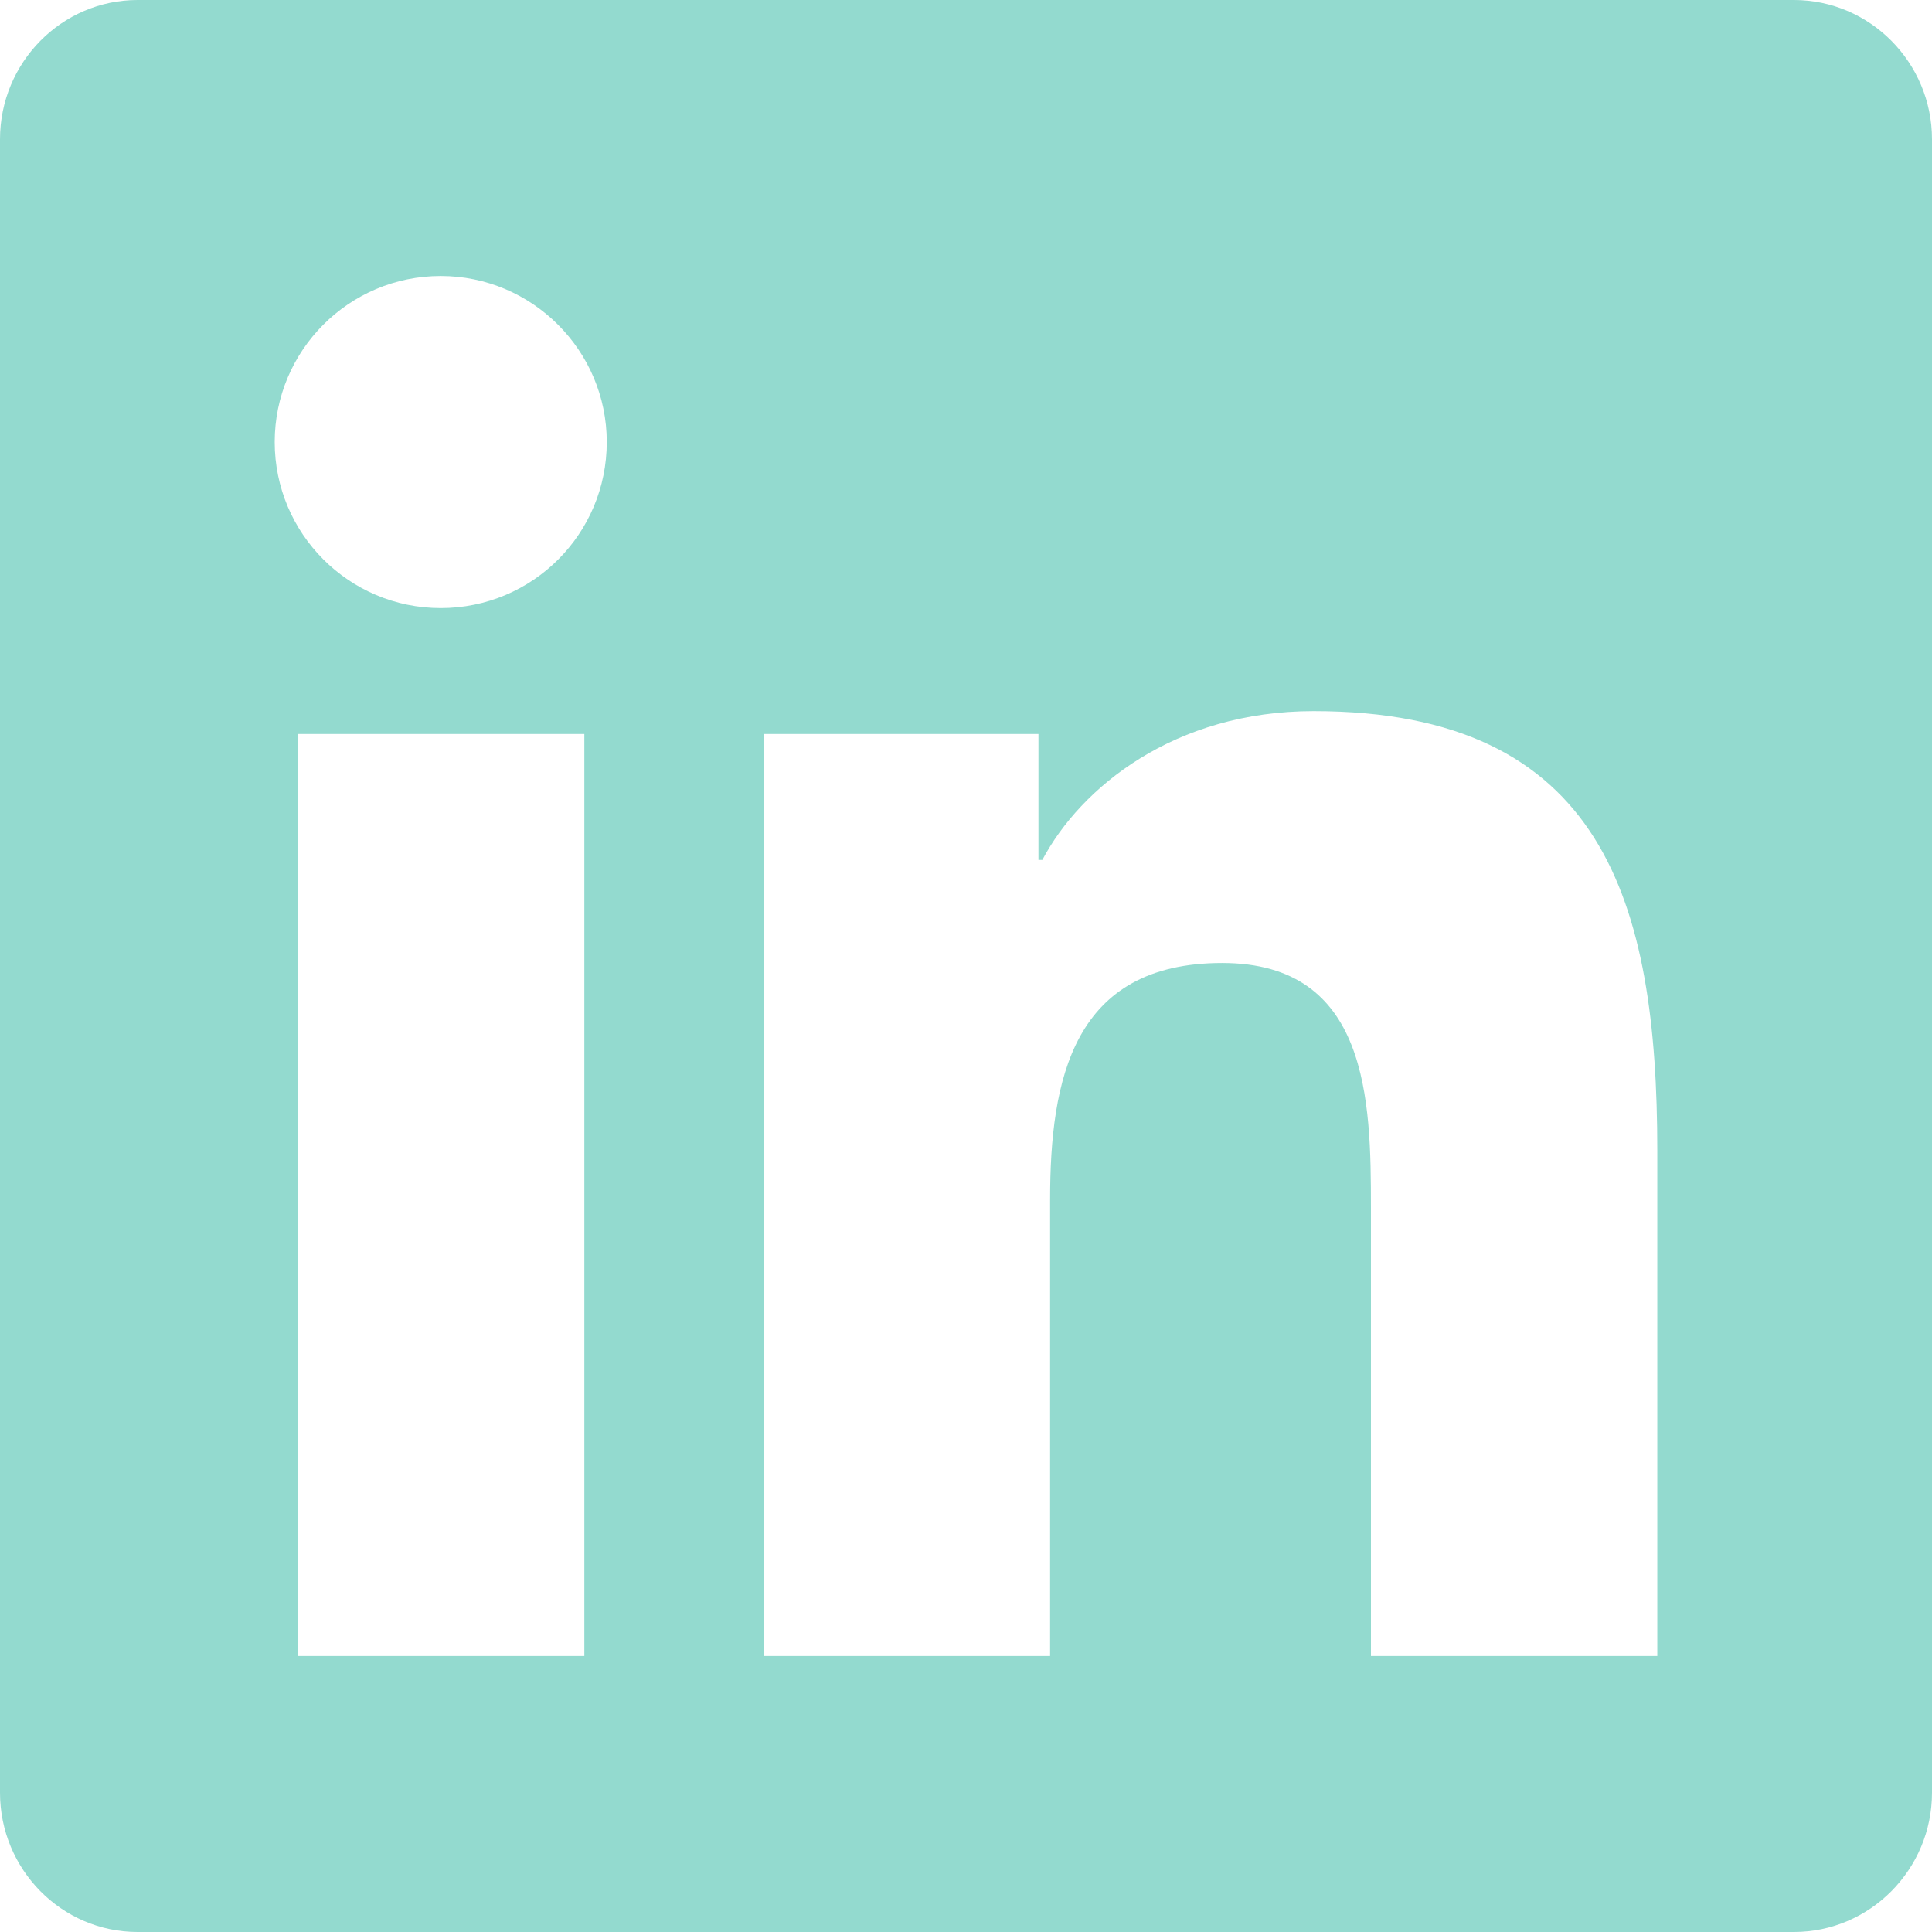 <?xml version="1.0" encoding="UTF-8"?>
<svg width="448px" height="448px" viewBox="0 0 448 448" version="1.1" xmlns="http://www.w3.org/2000/svg" xmlns:xlink="http://www.w3.org/1999/xlink">
    <!-- Generator: Sketch 57.1 (83088) - https://sketch.com -->
    <title>linkedin</title>
    <desc>Created with Sketch.</desc>
    <g id="Page-1" stroke="none" stroke-width="1" fill="none" fill-rule="evenodd">
        <g id="linkedin" fill="#93DACF" fill-rule="nonzero">
            <path d="M416,0 L31.9,0 C14.3,0 0,14.5 0,32.3 L0,415.7 C0,433.5 14.3,448 31.9,448 L416,448 C433.6,448 448,433.5 448,415.7 L448,32.3 C448,14.5 433.6,0 416,0 Z M135.4,384 L69,384 L69,170.2 L135.5,170.2 L135.5,384 L135.4,384 Z M102.2,141 C80.9,141 63.7,123.7 63.7,102.5 C63.7,81.3 80.9,64 102.2,64 C123.4,64 140.7,81.3 140.7,102.5 C140.7,123.8 123.5,141 102.2,141 L102.2,141 Z M384.3,384 L317.9,384 L317.9,280 C317.9,255.2 317.4,223.3 283.4,223.3 C248.8,223.3 243.5,250.3 243.5,278.2 L243.5,384 L177.1,384 L177.1,170.2 L240.8,170.2 L240.8,199.4 L241.7,199.4 C250.6,182.6 272.3,164.9 304.6,164.9 C371.8,164.9 384.3,209.2 384.3,266.8 L384.3,384 L384.3,384 Z" id="Shape"></path>
        </g>
    </g>
</svg>